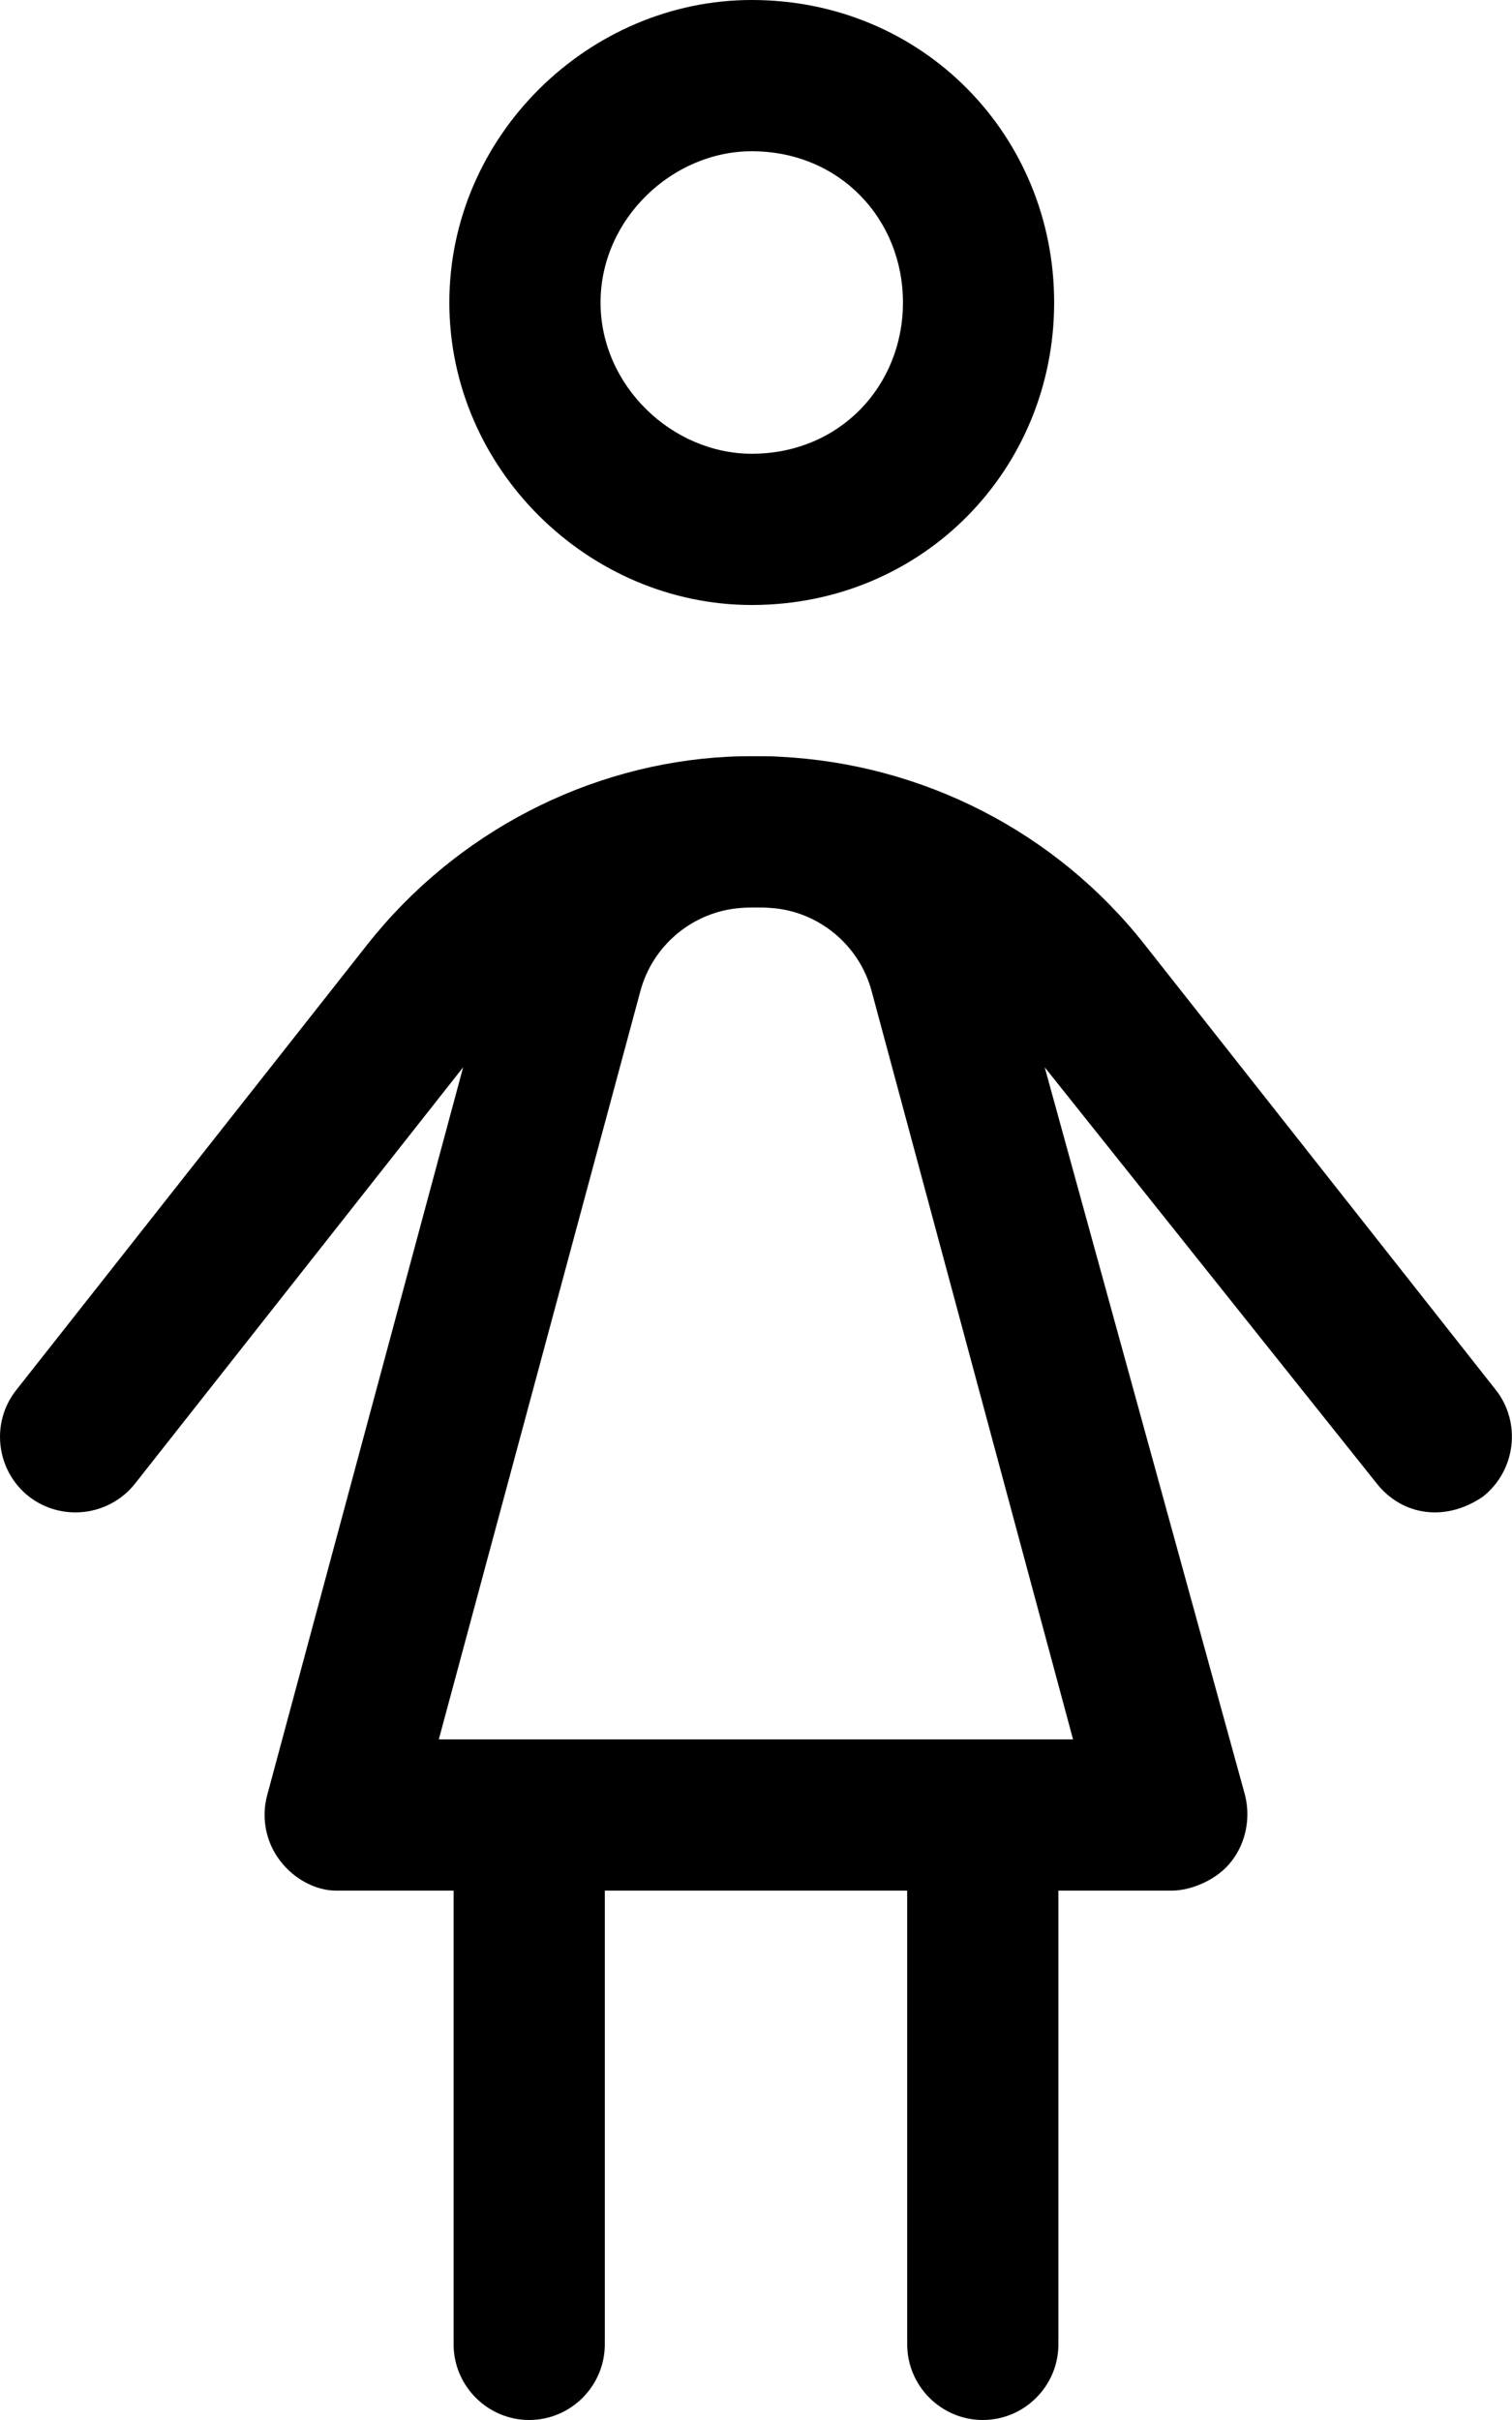 <svg xmlns="http://www.w3.org/2000/svg" viewBox="0 0 320 512"><!--! Font Awesome Pro 6.1.2 by @fontawesome - https://fontawesome.com License - https://fontawesome.com/license (Commercial License) Copyright 2022 Fonticons, Inc. --><path d="M95.1 64C95.1 28.65 124.7 0 159.1 0C195.3 0 223.1 28.65 223.1 64C223.1 99.35 195.3 128 159.1 128C124.7 128 95.1 99.35 95.1 64V64zM159.1 96C177.7 96 191.1 81.67 191.1 64C191.1 46.33 177.7 32 159.1 32C142.3 32 127.1 46.33 127.1 64C127.1 81.67 142.3 96 159.1 96zM96 400H71.1C67.02 400 62.33 397.7 59.3 393.7C56.27 389.8 55.25 384.6 56.55 379.8L98.02 225.8L28.57 313.9C23.1 320.8 13.03 322 6.095 316.6C-.844 311.1-2.034 301 3.437 294.1L77.69 199.9C96.52 176 124.7 161.6 154.1 160.1C156.2 160 157.4 160 158.7 160H161.3C162.6 160 163.8 160 165 160.1C195.3 161.6 223.5 176 242.3 199.9L316.6 294.1C322 301 320.8 311.1 313.9 316.6C306.1 322 296.9 320.8 291.4 313.9L221.1 225.8L263.5 379.8C264.7 384.6 263.7 389.8 260.7 393.7C257.7 397.7 252.1 400 248 400H224V496C224 504.8 216.8 512 208 512C199.2 512 192 504.8 192 496V400H128V496C128 504.8 120.8 512 112 512C103.2 512 96 504.8 96 496L96 400zM135.5 209.8L92.87 368H227.1L184.5 209.8C181.9 199.9 173.2 192.8 163.2 192.1C162.1 192 161.1 192 160 192C158.9 192 157.9 192 156.8 192.1C146.8 192.8 138.1 199.9 135.5 209.8z"/></svg>